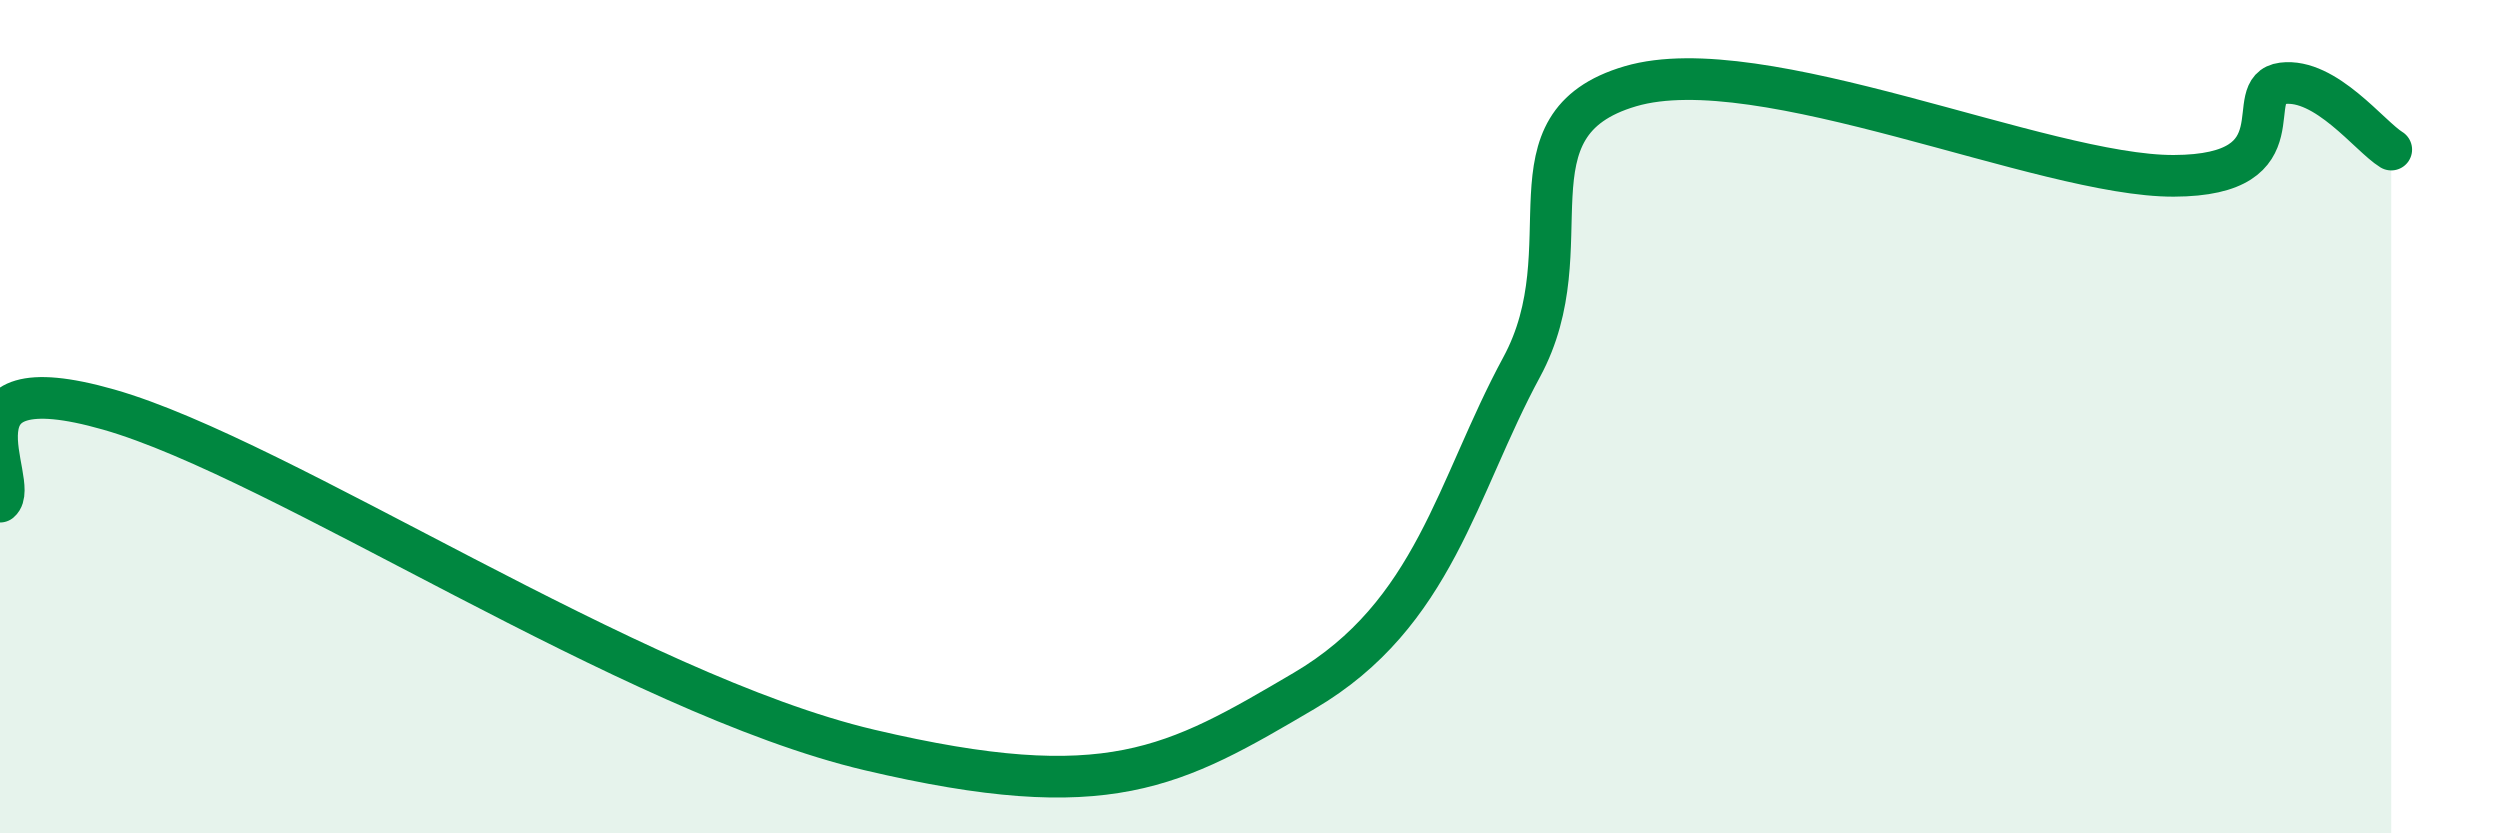 
    <svg width="60" height="20" viewBox="0 0 60 20" xmlns="http://www.w3.org/2000/svg">
      <path
        d="M 0,12.04 C 0.52,11.6 -1.56,8.64 2.61,9.83 C 6.78,11.02 15.13,16.65 20.87,18 C 26.61,19.35 28.17,18.42 31.3,16.58 C 34.43,14.74 34.95,11.71 36.52,8.81 C 38.09,5.91 36,2.99 39.13,2.07 C 42.26,1.15 49.04,4.23 52.17,4.22 C 55.3,4.21 53.74,2.13 54.78,2 C 55.82,1.87 56.87,3.27 57.39,3.59L57.39 20L0 20Z"
        fill="#008740"
        opacity="0.1"
        stroke-linecap="round"
        stroke-linejoin="round"
      />
      <path
        d="M 0,12.04 C 0.52,11.6 -1.56,8.64 2.61,9.83 C 6.78,11.02 15.13,16.65 20.87,18 C 26.61,19.35 28.17,18.42 31.3,16.58 C 34.43,14.74 34.95,11.71 36.52,8.81 C 38.09,5.91 36,2.99 39.13,2.07 C 42.26,1.15 49.04,4.23 52.17,4.22 C 55.3,4.21 53.74,2.13 54.78,2 C 55.82,1.87 56.87,3.27 57.39,3.59"
        stroke="#008740"
        stroke-width="1"
        fill="none"
        stroke-linecap="round"
        stroke-linejoin="round"
      />
    </svg>
  